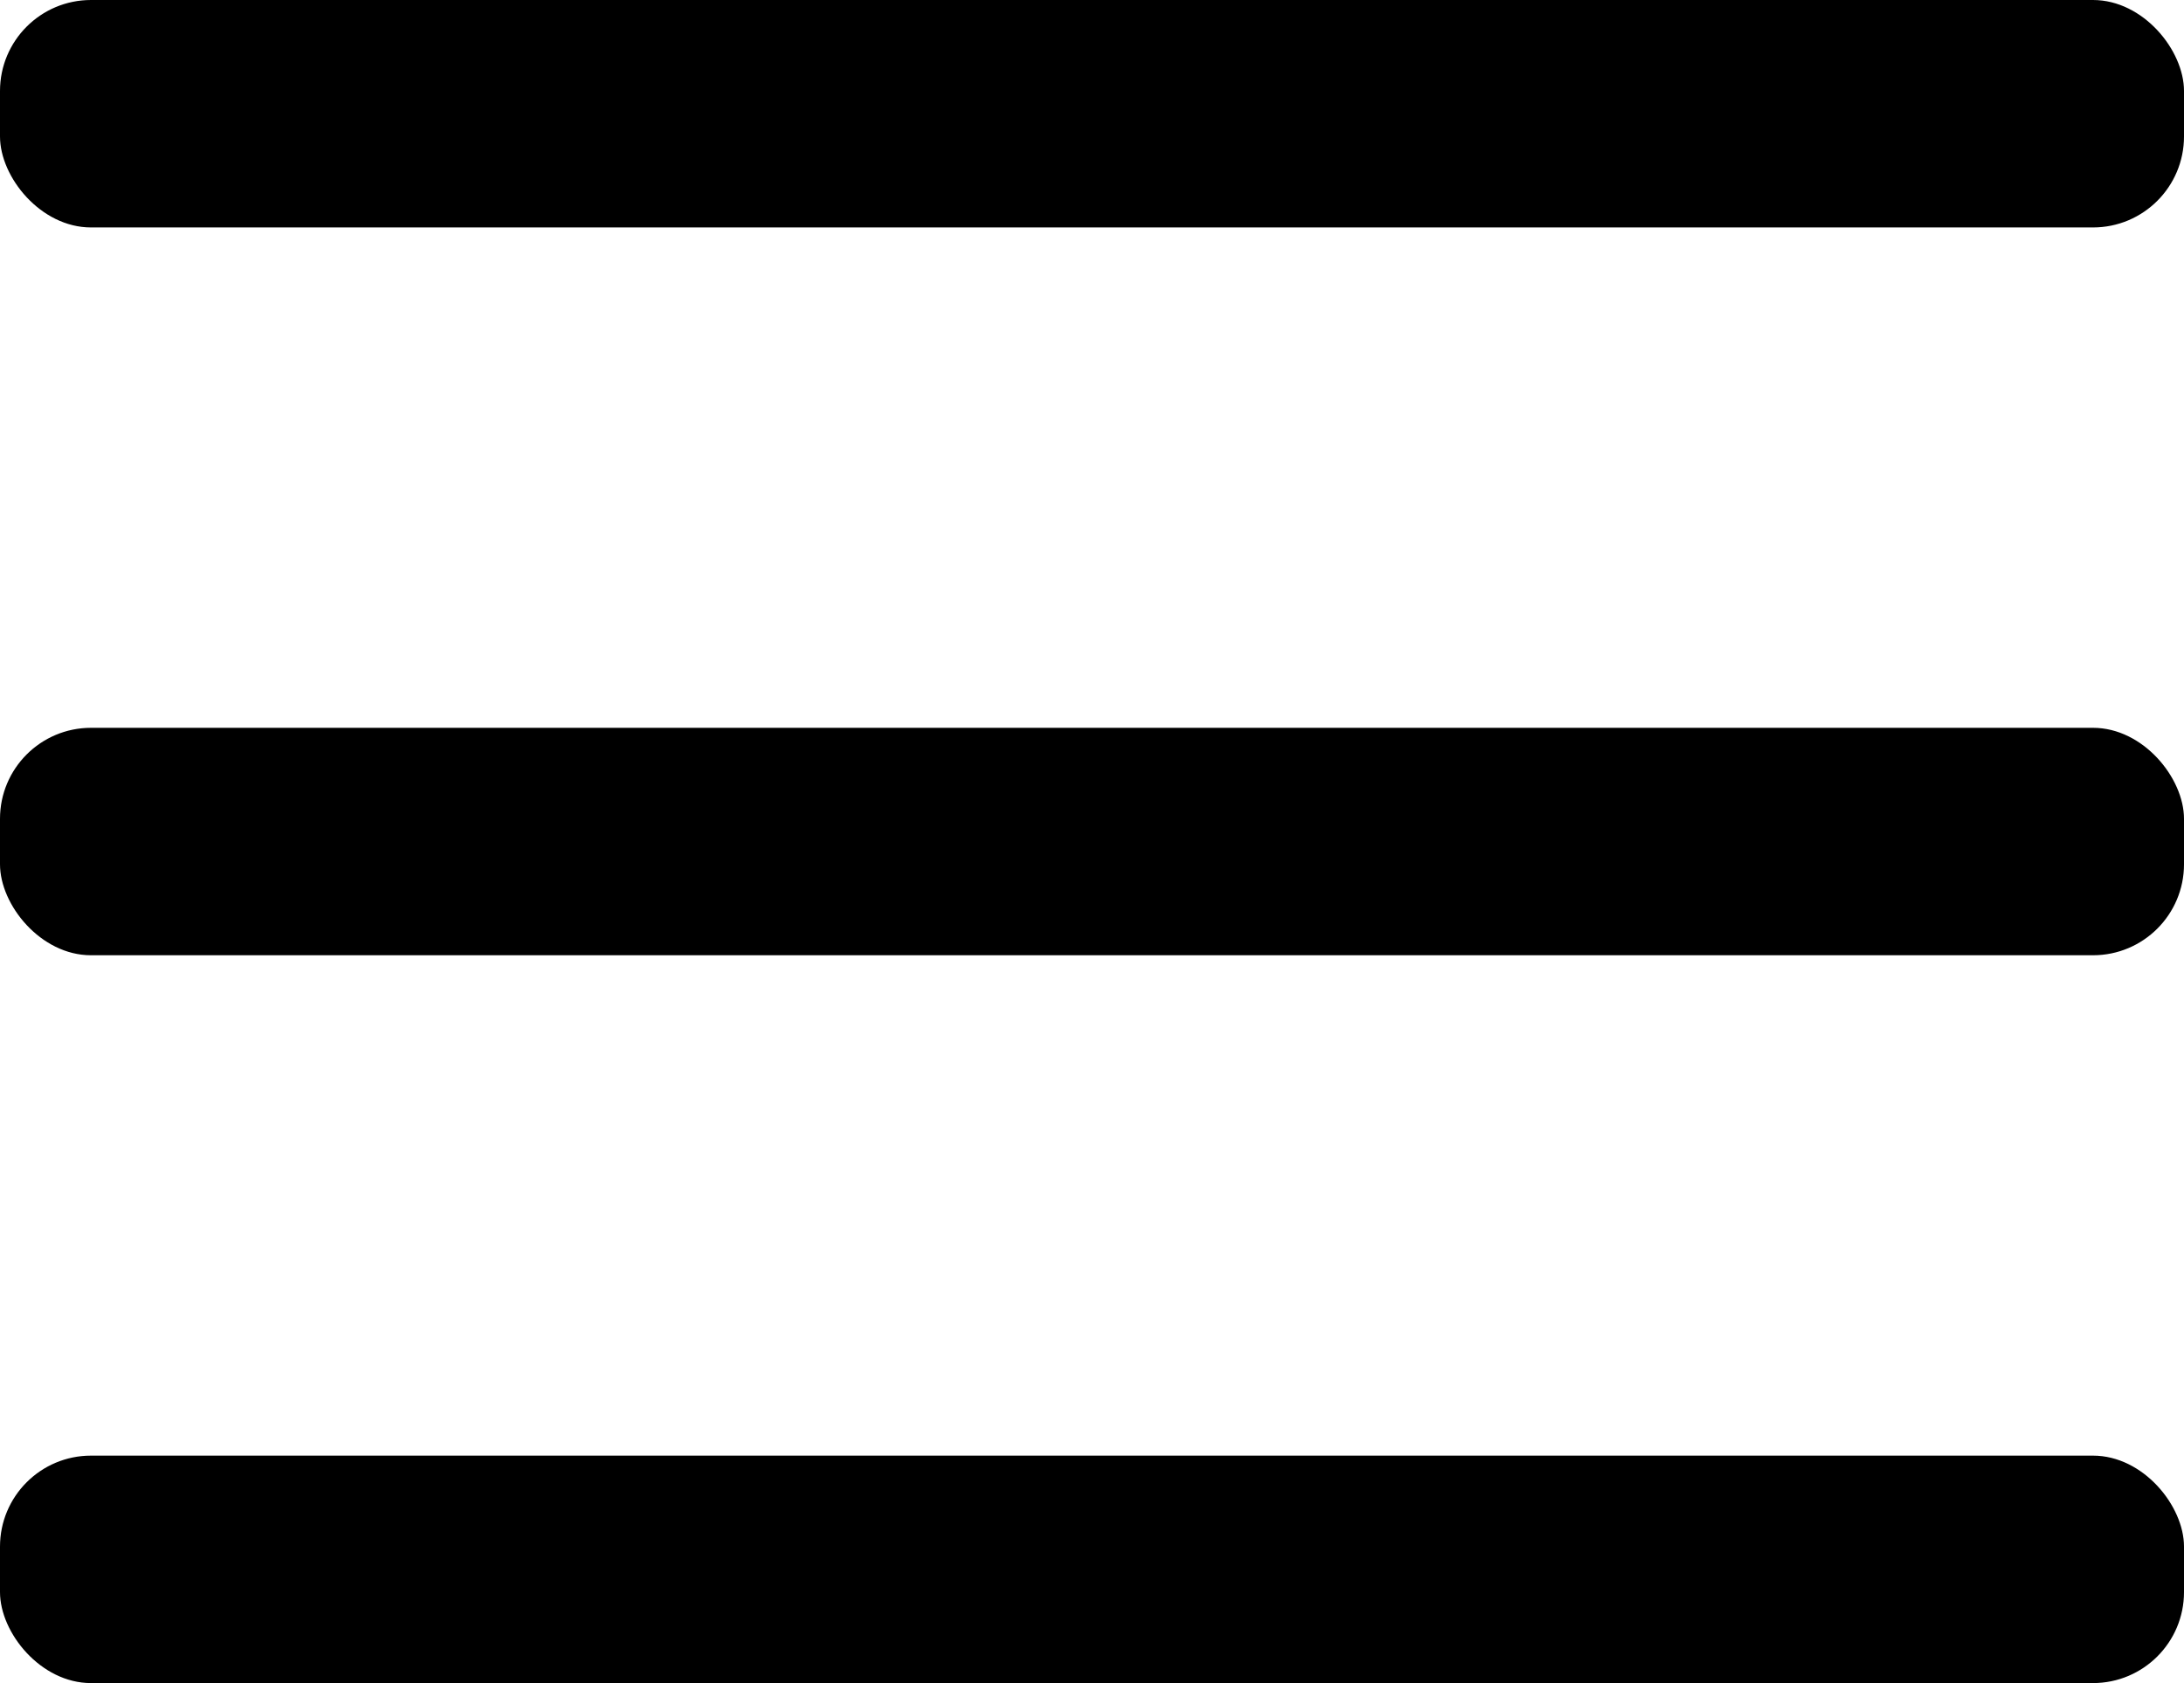 <svg xmlns="http://www.w3.org/2000/svg" width="24" height="18.5" viewBox="0 0 24 18.5"><g transform="translate(-20 -26)"><rect width="24" height="2.5" rx="1" transform="translate(20 26)"/><rect width="24" height="2.5" rx="1" transform="translate(20 34)"/><rect width="24" height="2.5" rx="1" transform="translate(20 42)"/></g></svg>